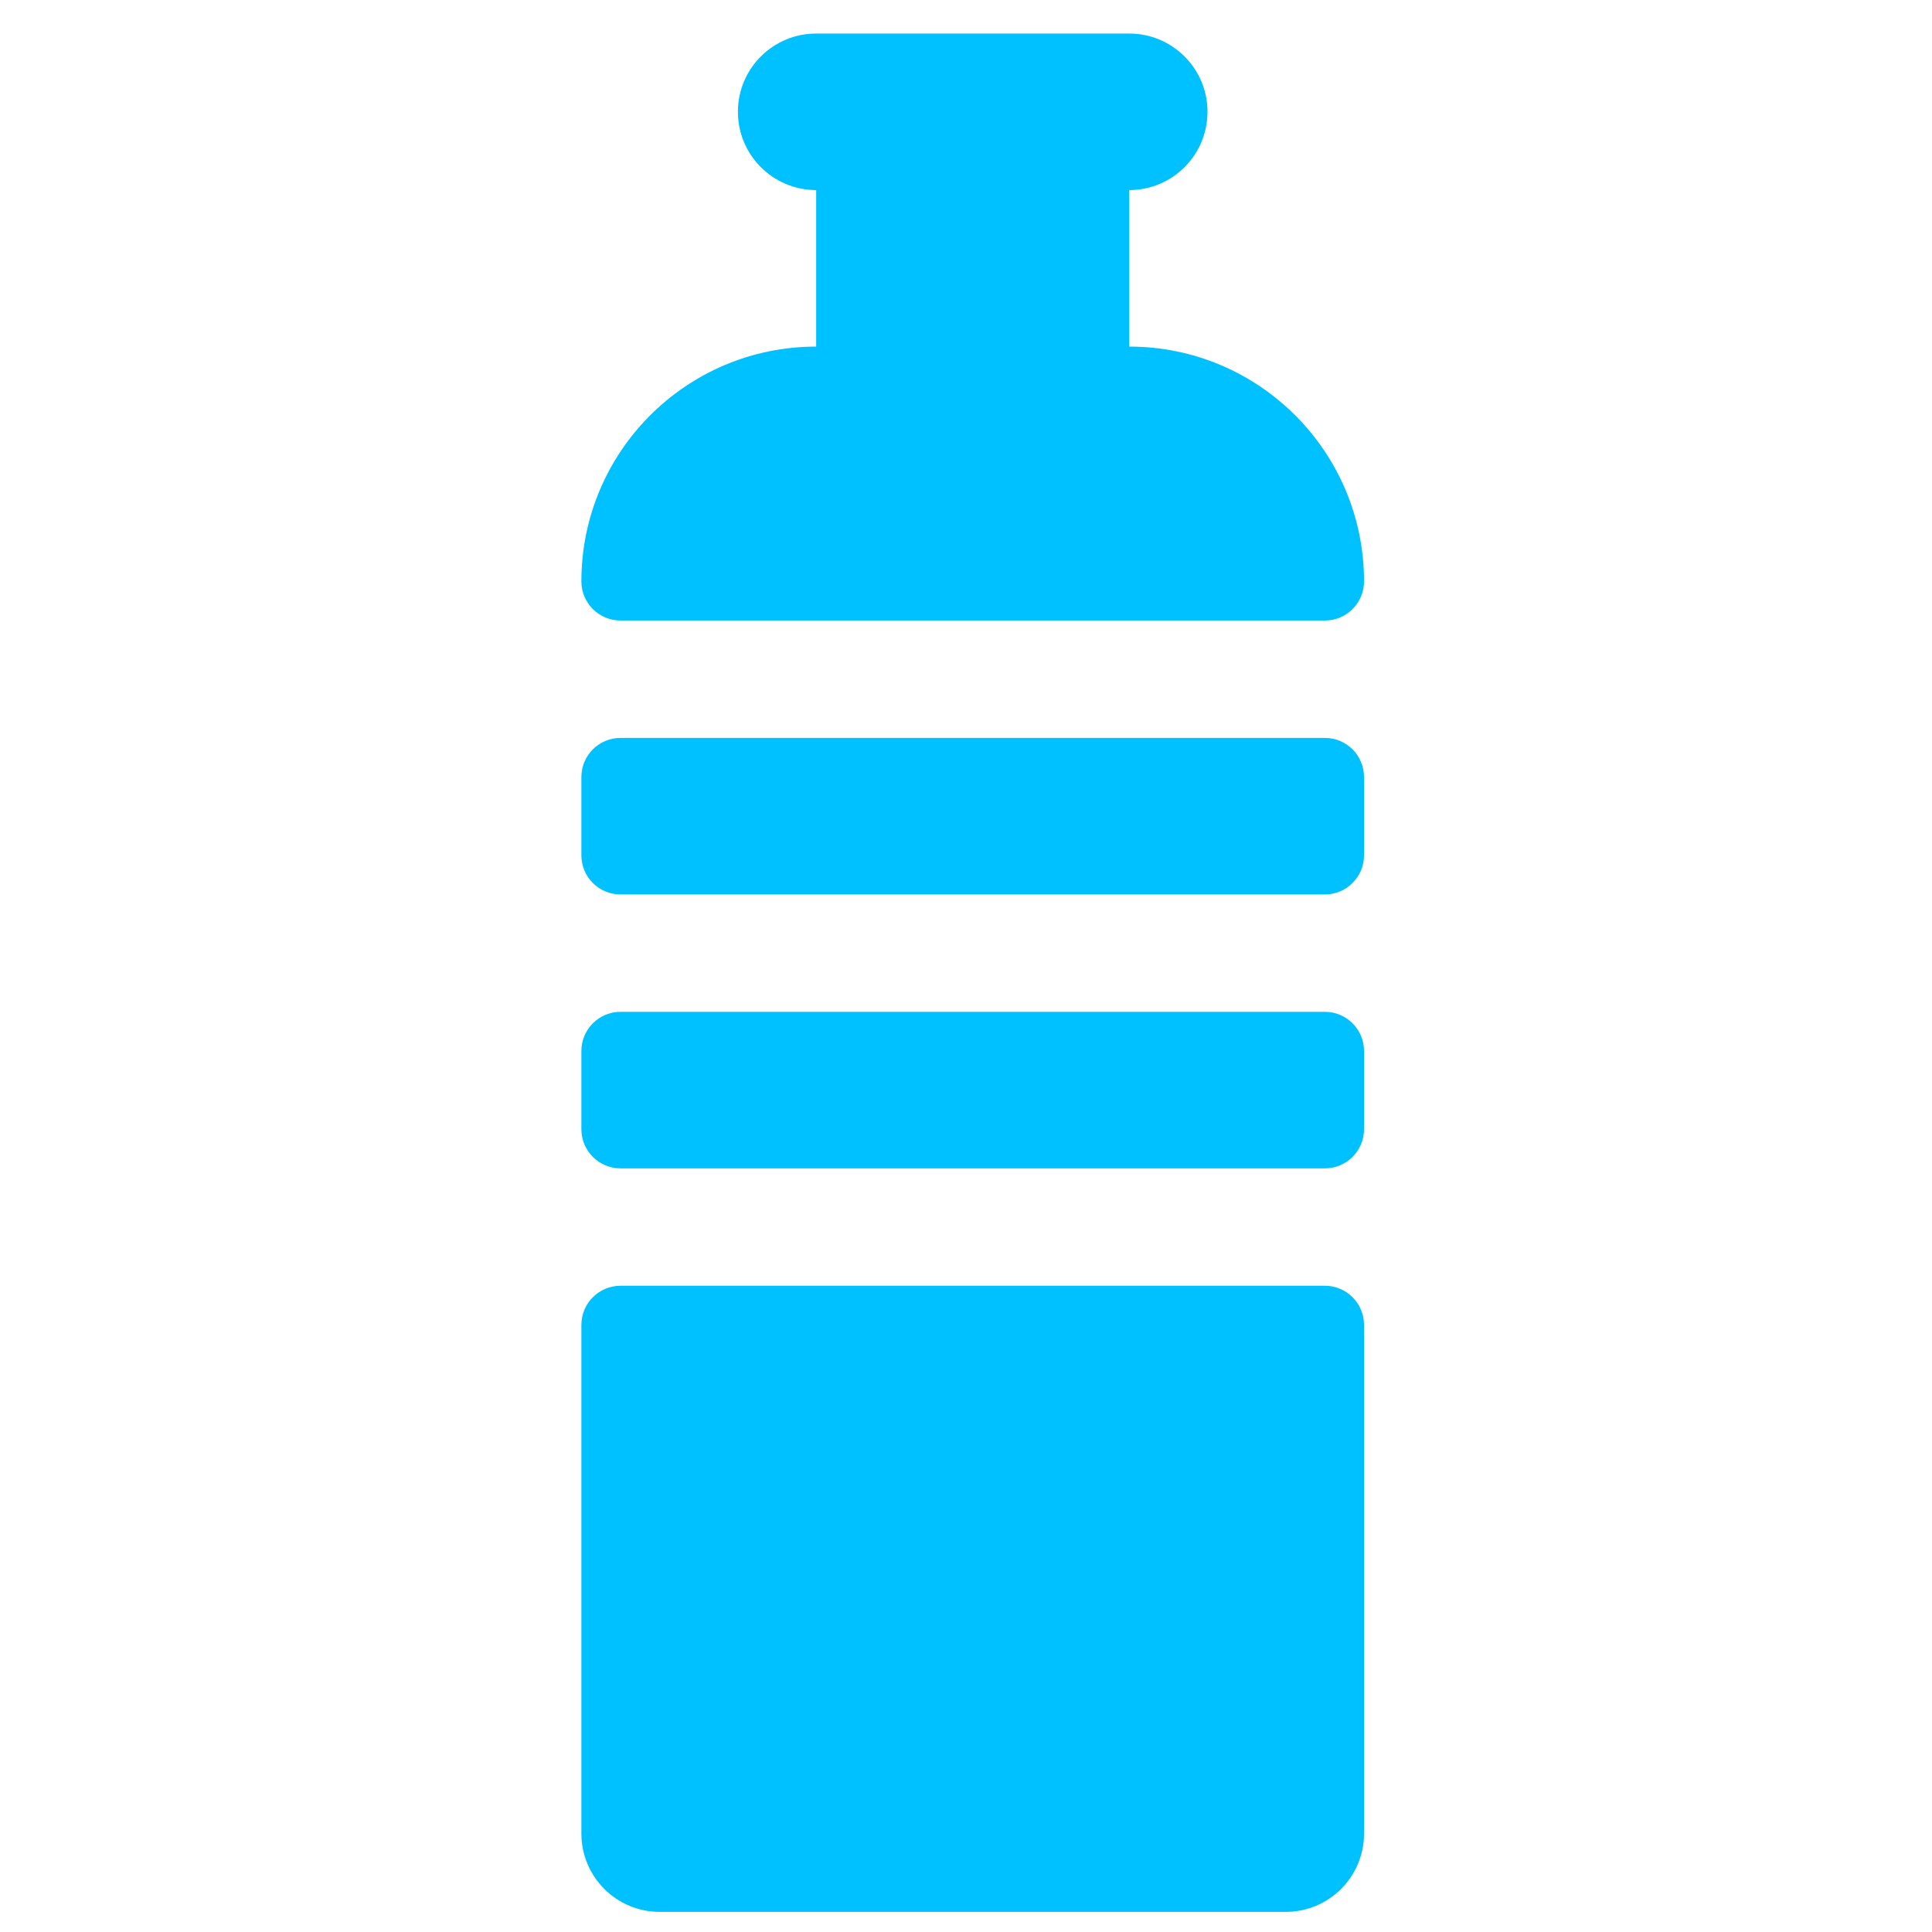 <?xml version="1.0" encoding="utf-8"?>
<!-- Generator: Adobe Illustrator 16.0.0, SVG Export Plug-In . SVG Version: 6.00 Build 0)  -->
<!DOCTYPE svg PUBLIC "-//W3C//DTD SVG 1.1//EN" "http://www.w3.org/Graphics/SVG/1.1/DTD/svg11.dtd">
<svg version="1.1" id="Layer_1" xmlns="http://www.w3.org/2000/svg" xmlns:xlink="http://www.w3.org/1999/xlink" x="0px" y="0px"
	 width="144px" height="144px" viewBox="0 0 144 144" enable-background="new 0 0 144 144" xml:space="preserve">
<g>
	<path fill="#00C1FF" d="M46.25,46.25h52.5c1.611,0,2.917-1.306,2.917-2.917c0-9.665-7.835-17.5-17.5-17.5V14.167
		c3.22,0,5.833-2.611,5.833-5.834C90,5.111,87.387,2.5,84.167,2.5H60.833C57.611,2.5,55,5.111,55,8.333
		c0,3.223,2.611,5.834,5.833,5.834v11.666c-9.665,0-17.5,7.835-17.5,17.5C43.333,44.944,44.639,46.25,46.25,46.25z"/>
	<path fill="#00C1FF" d="M46.25,55h52.5c1.611,0,2.917,1.306,2.917,2.917v5.833c0,1.611-1.306,2.917-2.917,2.917h-52.5
		c-1.611,0-2.917-1.306-2.917-2.917v-5.833C43.333,56.306,44.639,55,46.25,55z"/>
	<path fill="#00C1FF" d="M46.25,75.417h52.5c1.611,0,2.917,1.306,2.917,2.916v5.834c0,1.61-1.306,2.916-2.917,2.916h-52.5
		c-1.611,0-2.917-1.306-2.917-2.916v-5.834C43.333,76.723,44.639,75.417,46.25,75.417z"/>
	<path fill="#00C1FF" d="M98.75,95.833h-52.5c-1.611,0-2.917,1.306-2.917,2.917v37.917c0,3.22,2.611,5.833,5.834,5.833h46.666
		c3.222,0,5.834-2.613,5.834-5.833V98.75C101.667,97.139,100.361,95.833,98.75,95.833z"/>
</g>
</svg>
